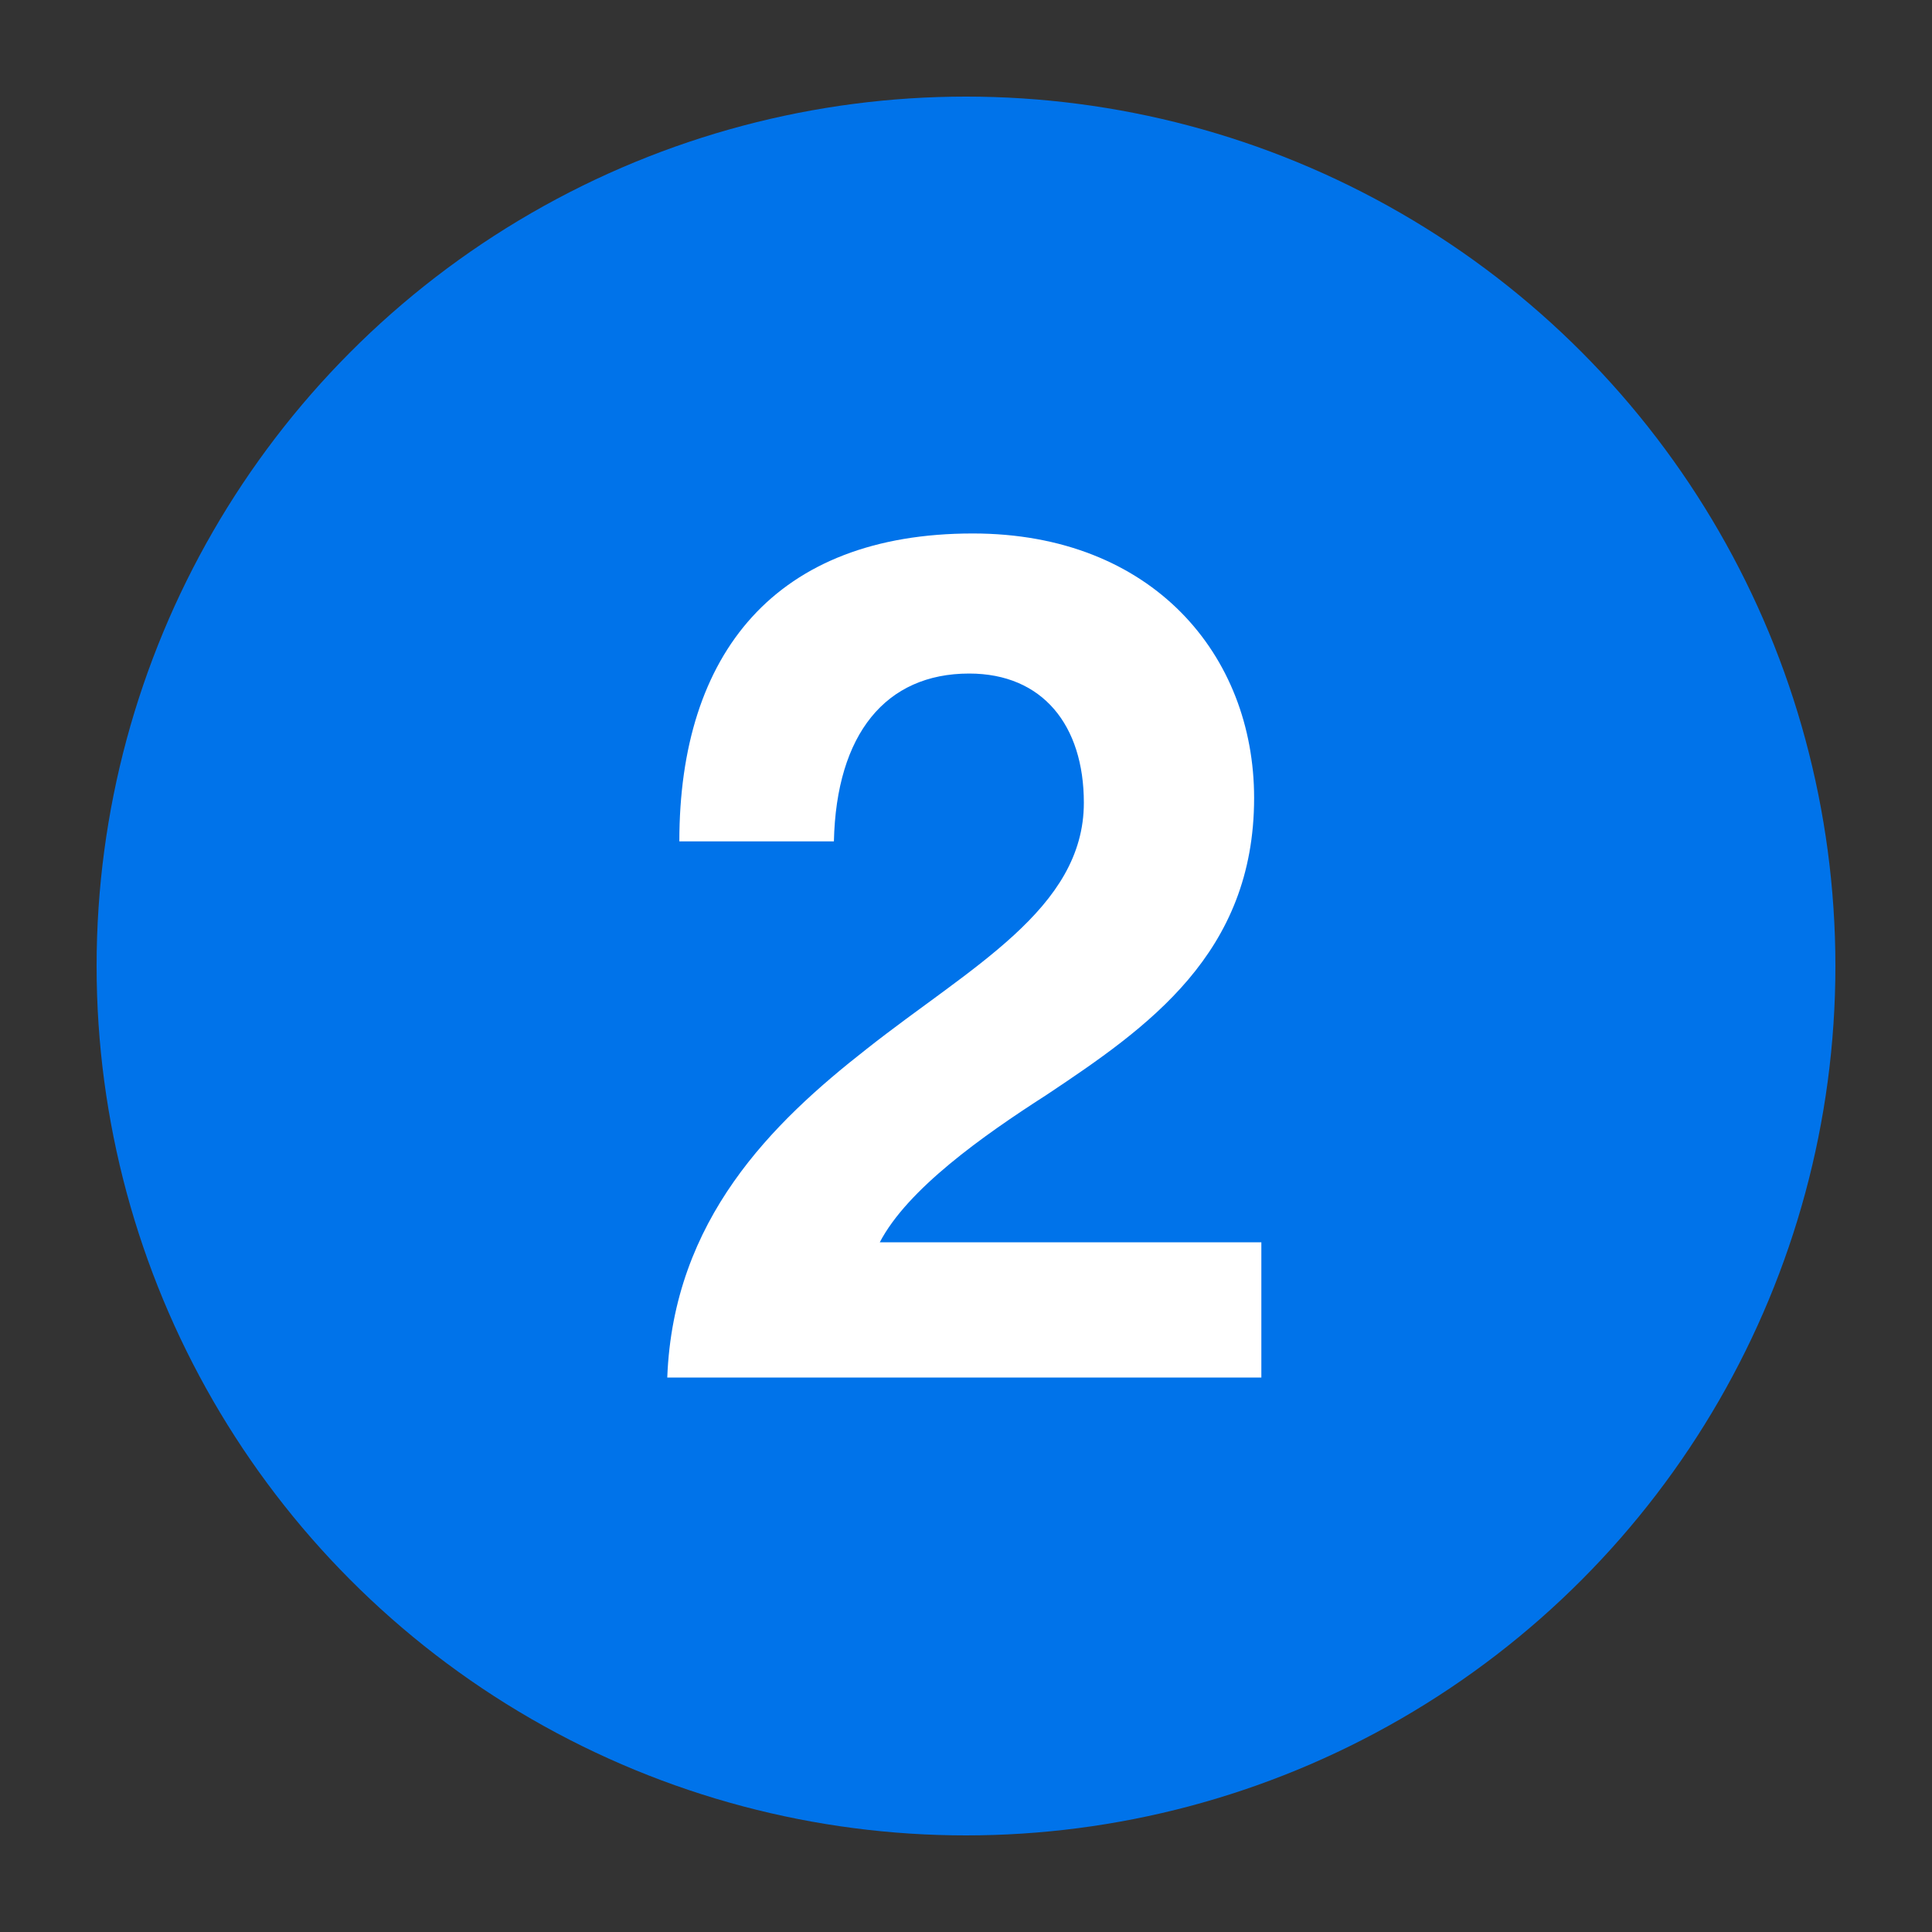 <svg xmlns="http://www.w3.org/2000/svg" id="Layer_1" data-name="Layer 1" viewBox="0 0 80 80"><rect x="0" y="0" width="80" height="80" fill="#333333" stroke="none"/><circle cx="40" cy="40" r="36" style="fill: #0073ea;"></circle><path d="M35.88,43.44c4.3-3.4,9-5.8,9-10.2,0-3.2-1.7-5.35-4.75-5.35-3.45,0-5.5,2.5-5.6,6.95h-6.4c0-7.8,4-12.75,12.15-12.75,7.45,0,11.65,5.05,11.65,10.95,0,6.45-4.4,9.5-8.6,12.3-2.65,1.7-5.75,3.9-6.9,6.1h15.8v5.6h-24.6c.25-6.55,4.35-10.55,8.25-13.6Z" style="fill: #fff;"></path></svg>
